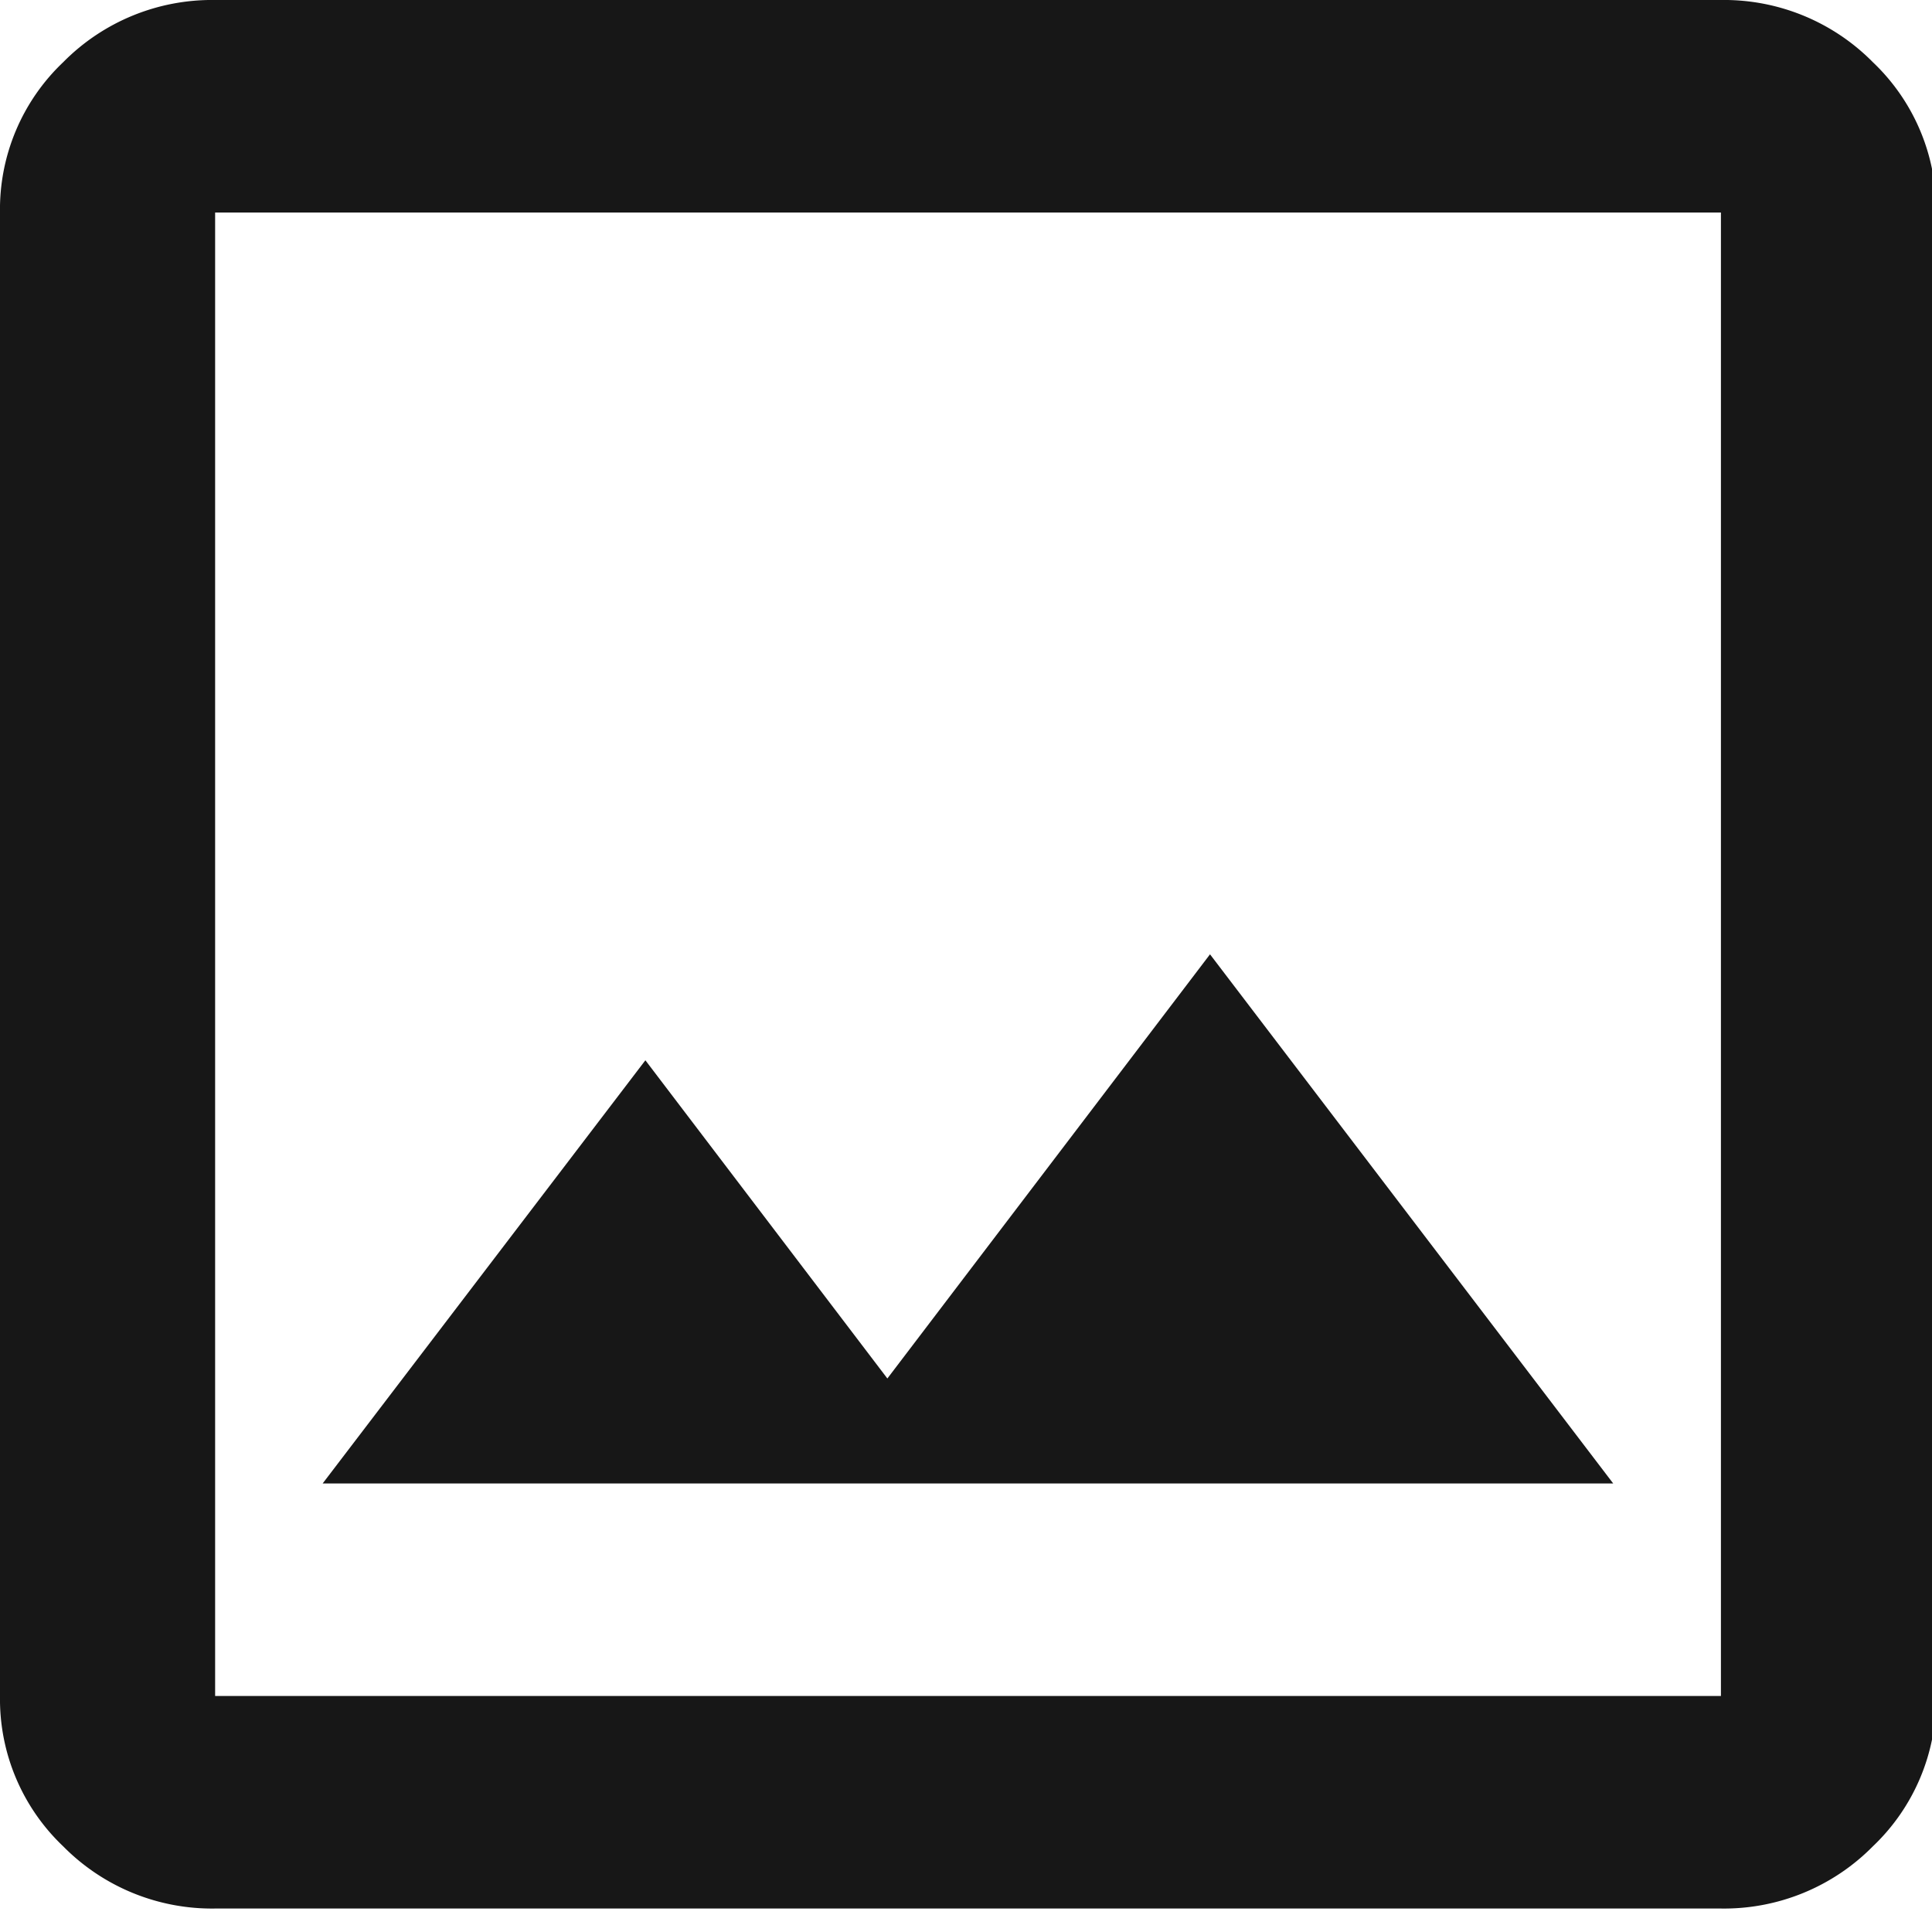 <svg xmlns="http://www.w3.org/2000/svg" width="20" height="20" viewBox="0 0 20 20">
    <defs>
        <clipPath id="vt0m80re3a">
            <path data-name="Rectangle 5091" style="fill:#171717" d="M0 0h20v20H0z"/>
        </clipPath>
    </defs>
    <g data-name="Groupe 15657" style="clip-path:url(#vt0m80re3a)">
        <path data-name="Tracé 6976" d="M2.227 19.757a2.164 2.164 0 0 1-1.573-.644A2.1 2.1 0 0 1 0 17.562V2.2A2.1 2.1 0 0 1 .654.644 2.164 2.164 0 0 1 2.227 0h15.588a2.164 2.164 0 0 1 1.573.644 2.1 2.1 0 0 1 .654 1.556v15.362a2.1 2.1 0 0 1-.654 1.551 2.164 2.164 0 0 1-1.573.644zm0-2.2h15.588V2.2H2.227zm1.113-2.2H16.7l-4.174-5.478-3.34 4.391-2.505-3.294zm-1.113 2.2z" style="fill:#171717"/>
    </g>
</svg>
